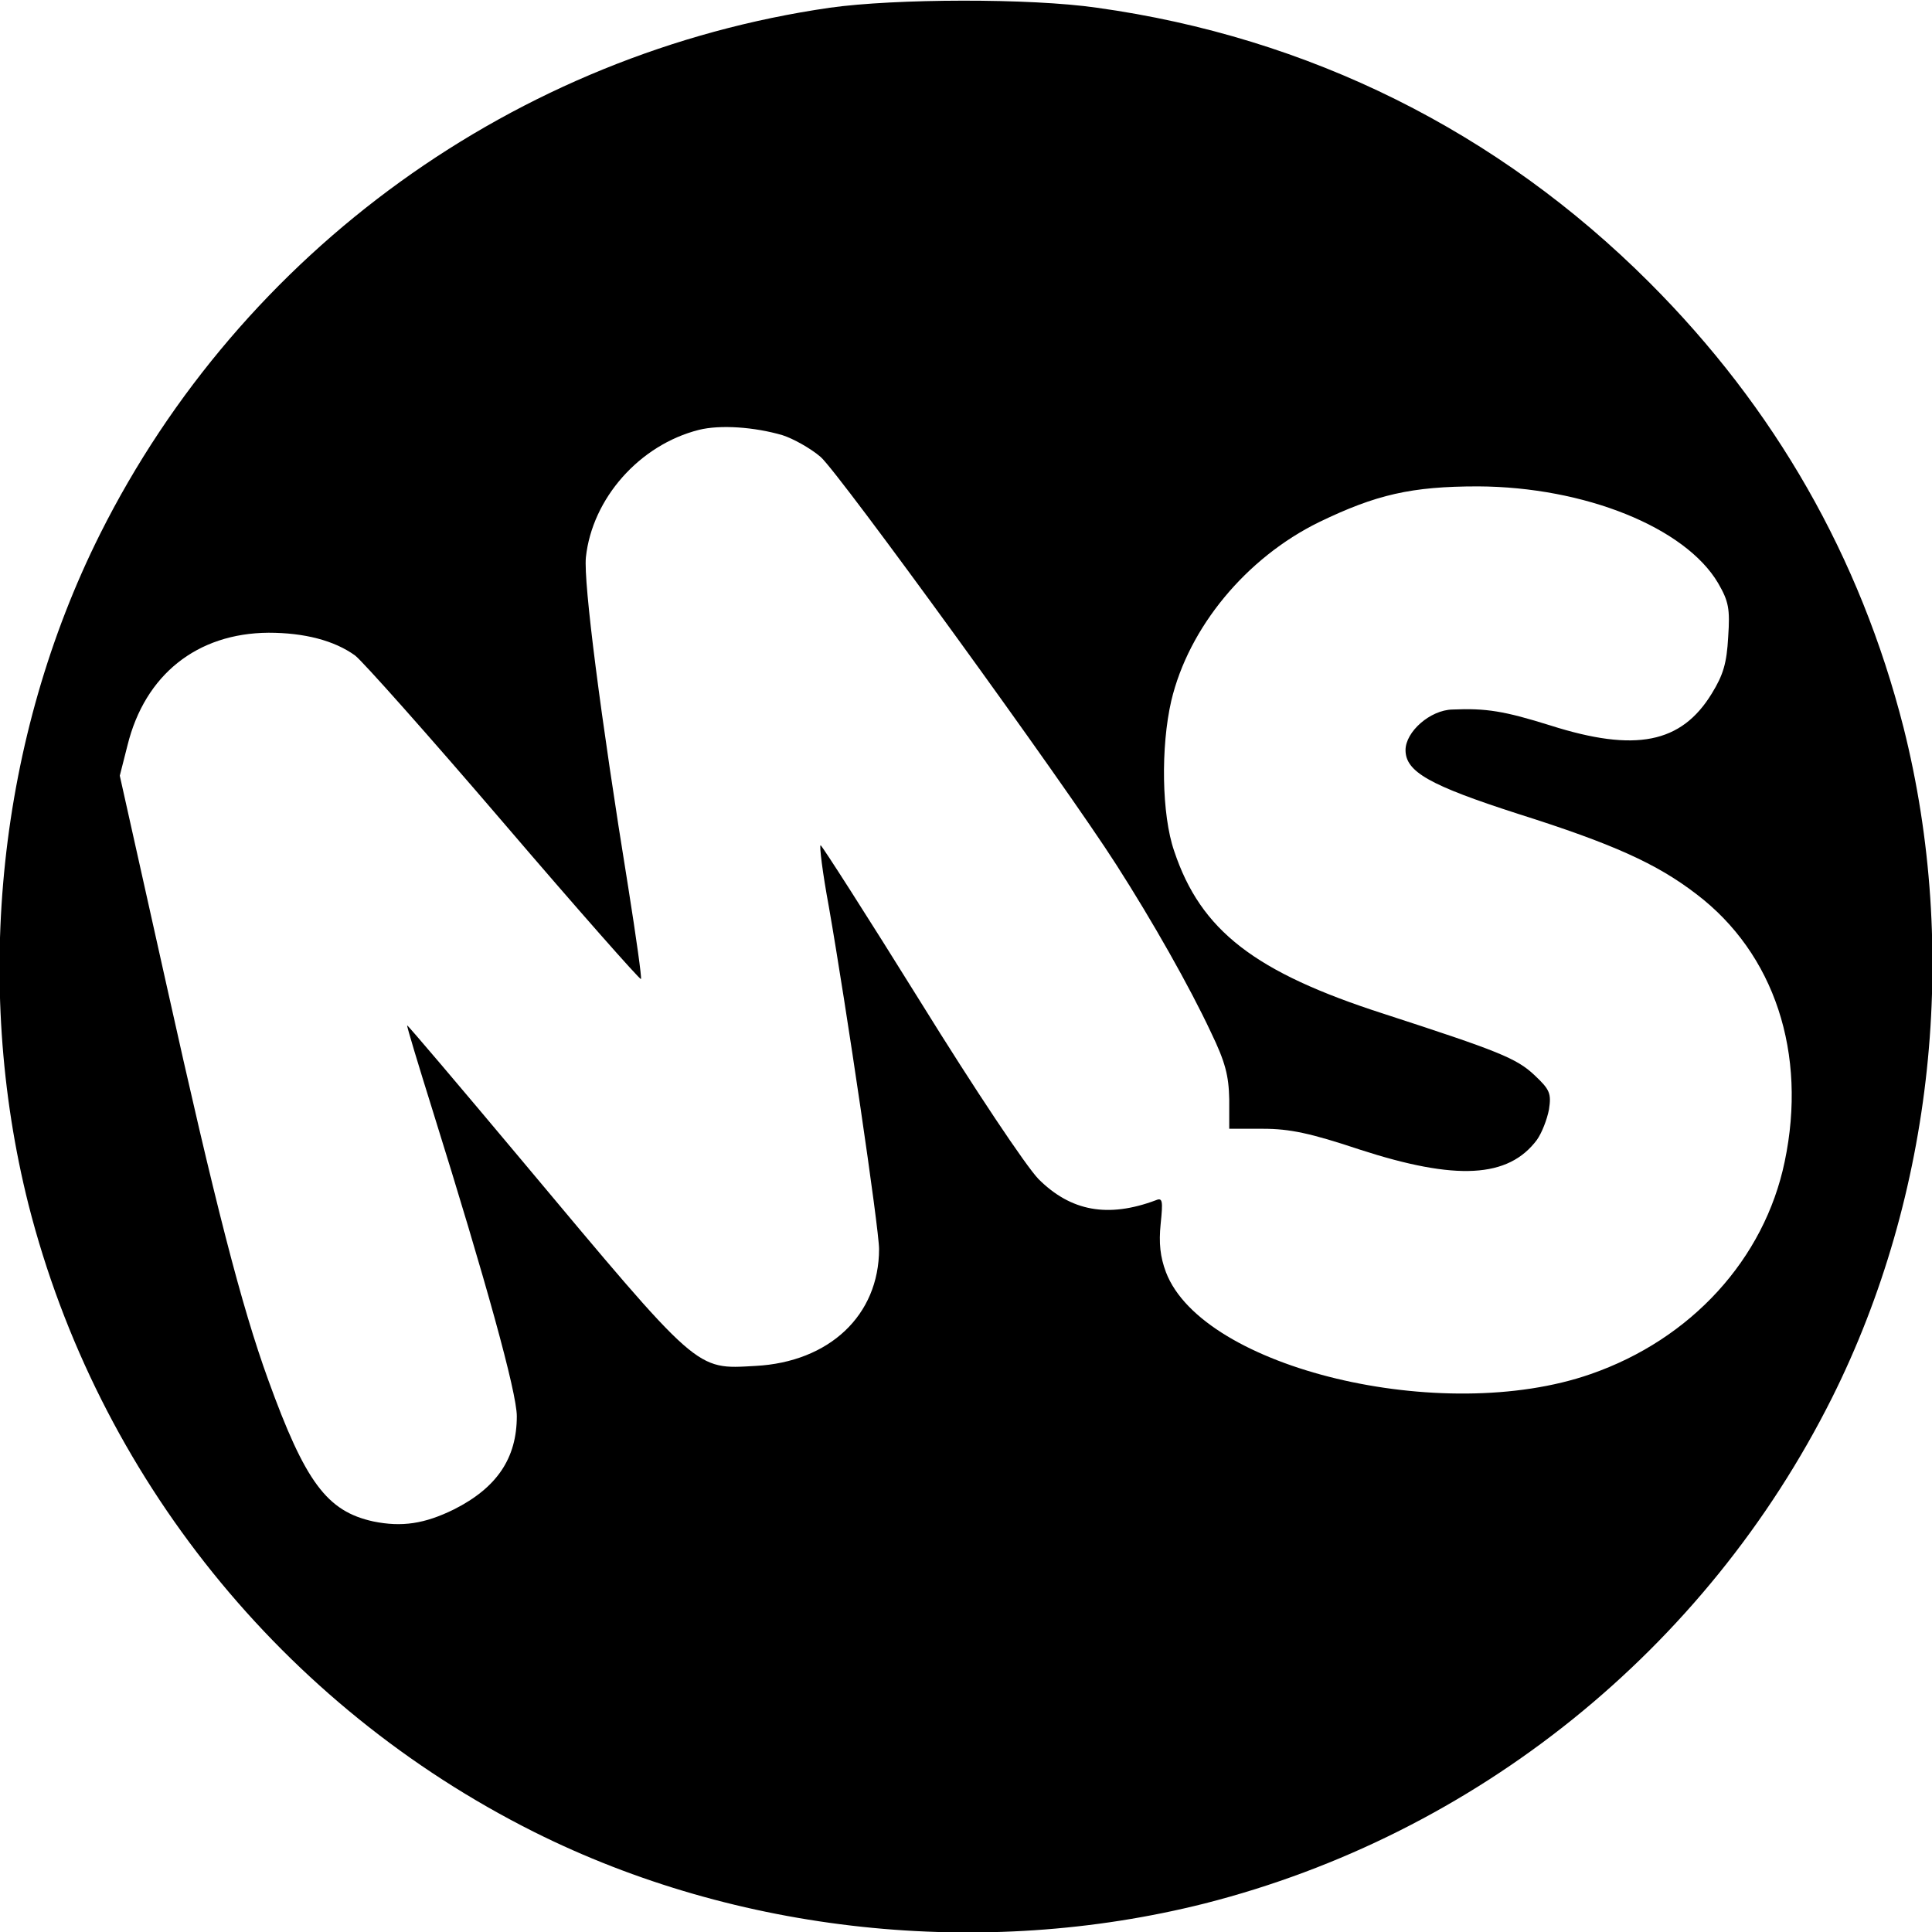 <?xml version="1.0" standalone="no"?>
<!DOCTYPE svg PUBLIC "-//W3C//DTD SVG 20010904//EN"
 "http://www.w3.org/TR/2001/REC-SVG-20010904/DTD/svg10.dtd">
<svg version="1.0" xmlns="http://www.w3.org/2000/svg"
 width="400pt" height="400pt" viewBox="0 0 400 400"
 preserveAspectRatio="xMidYMid meet">
<g transform="translate(0,400) scale(0.1,-0.1)"
fill="#000000" stroke="none">
<path d="M1718 3984 c-650 -94 -1217 -503 -1511 -1090 -210 -420 -264 -927
-148 -1388 143 -562 526 -1038 1047 -1299 420 -210 927 -264 1388 -148 562
143 1038 526 1299 1047 210 420 264 927 148 1388 -90 353 -266 661 -526 921
-313 313 -705 508 -1144 569 -138 20 -418 19 -553 0z m-98 -885 c22 -7 58 -27
79 -45 38 -33 504 -675 612 -844 75 -117 152 -253 196 -347 30 -62 37 -90 38
-139 l0 -61 70 0 c55 0 98 -9 200 -43 200 -65 308 -59 367 20 10 14 21 42 25
63 5 33 2 41 -30 71 -37 35 -75 50 -312 127 -267 86 -379 172 -434 337 -26 75
-28 216 -6 311 36 152 155 296 306 370 118 57 191 74 329 74 221 -1 429 -85
497 -200 22 -38 25 -53 21 -112 -3 -54 -10 -78 -34 -117 -63 -103 -158 -122
-334 -66 -96 30 -133 36 -203 33 -46 -1 -97 -46 -97 -84 0 -45 50 -73 233
-132 196 -62 287 -103 369 -166 162 -123 230 -330 183 -554 -42 -202 -194
-368 -402 -440 -307 -107 -803 12 -879 211 -12 32 -15 60 -11 100 5 48 4 55
-10 49 -99 -37 -176 -23 -243 44 -26 27 -131 184 -245 368 -110 177 -203 322
-206 323 -3 0 4 -57 17 -127 36 -206 104 -667 104 -709 0 -137 -103 -234 -256
-242 -125 -7 -114 -16 -484 426 -129 154 -236 280 -237 279 -1 -2 23 -81 53
-177 110 -352 174 -583 174 -632 0 -87 -41 -148 -130 -193 -61 -30 -108 -37
-167 -25 -96 21 -141 81 -218 294 -55 152 -109 361 -211 820 l-96 430 16 63
c36 146 144 232 292 233 74 0 136 -16 179 -47 14 -10 152 -165 307 -346 154
-180 283 -326 285 -324 2 2 -10 87 -26 188 -58 358 -93 633 -88 685 13 122
111 233 234 264 44 11 115 6 173 -11z"/>
</g>
</svg>
